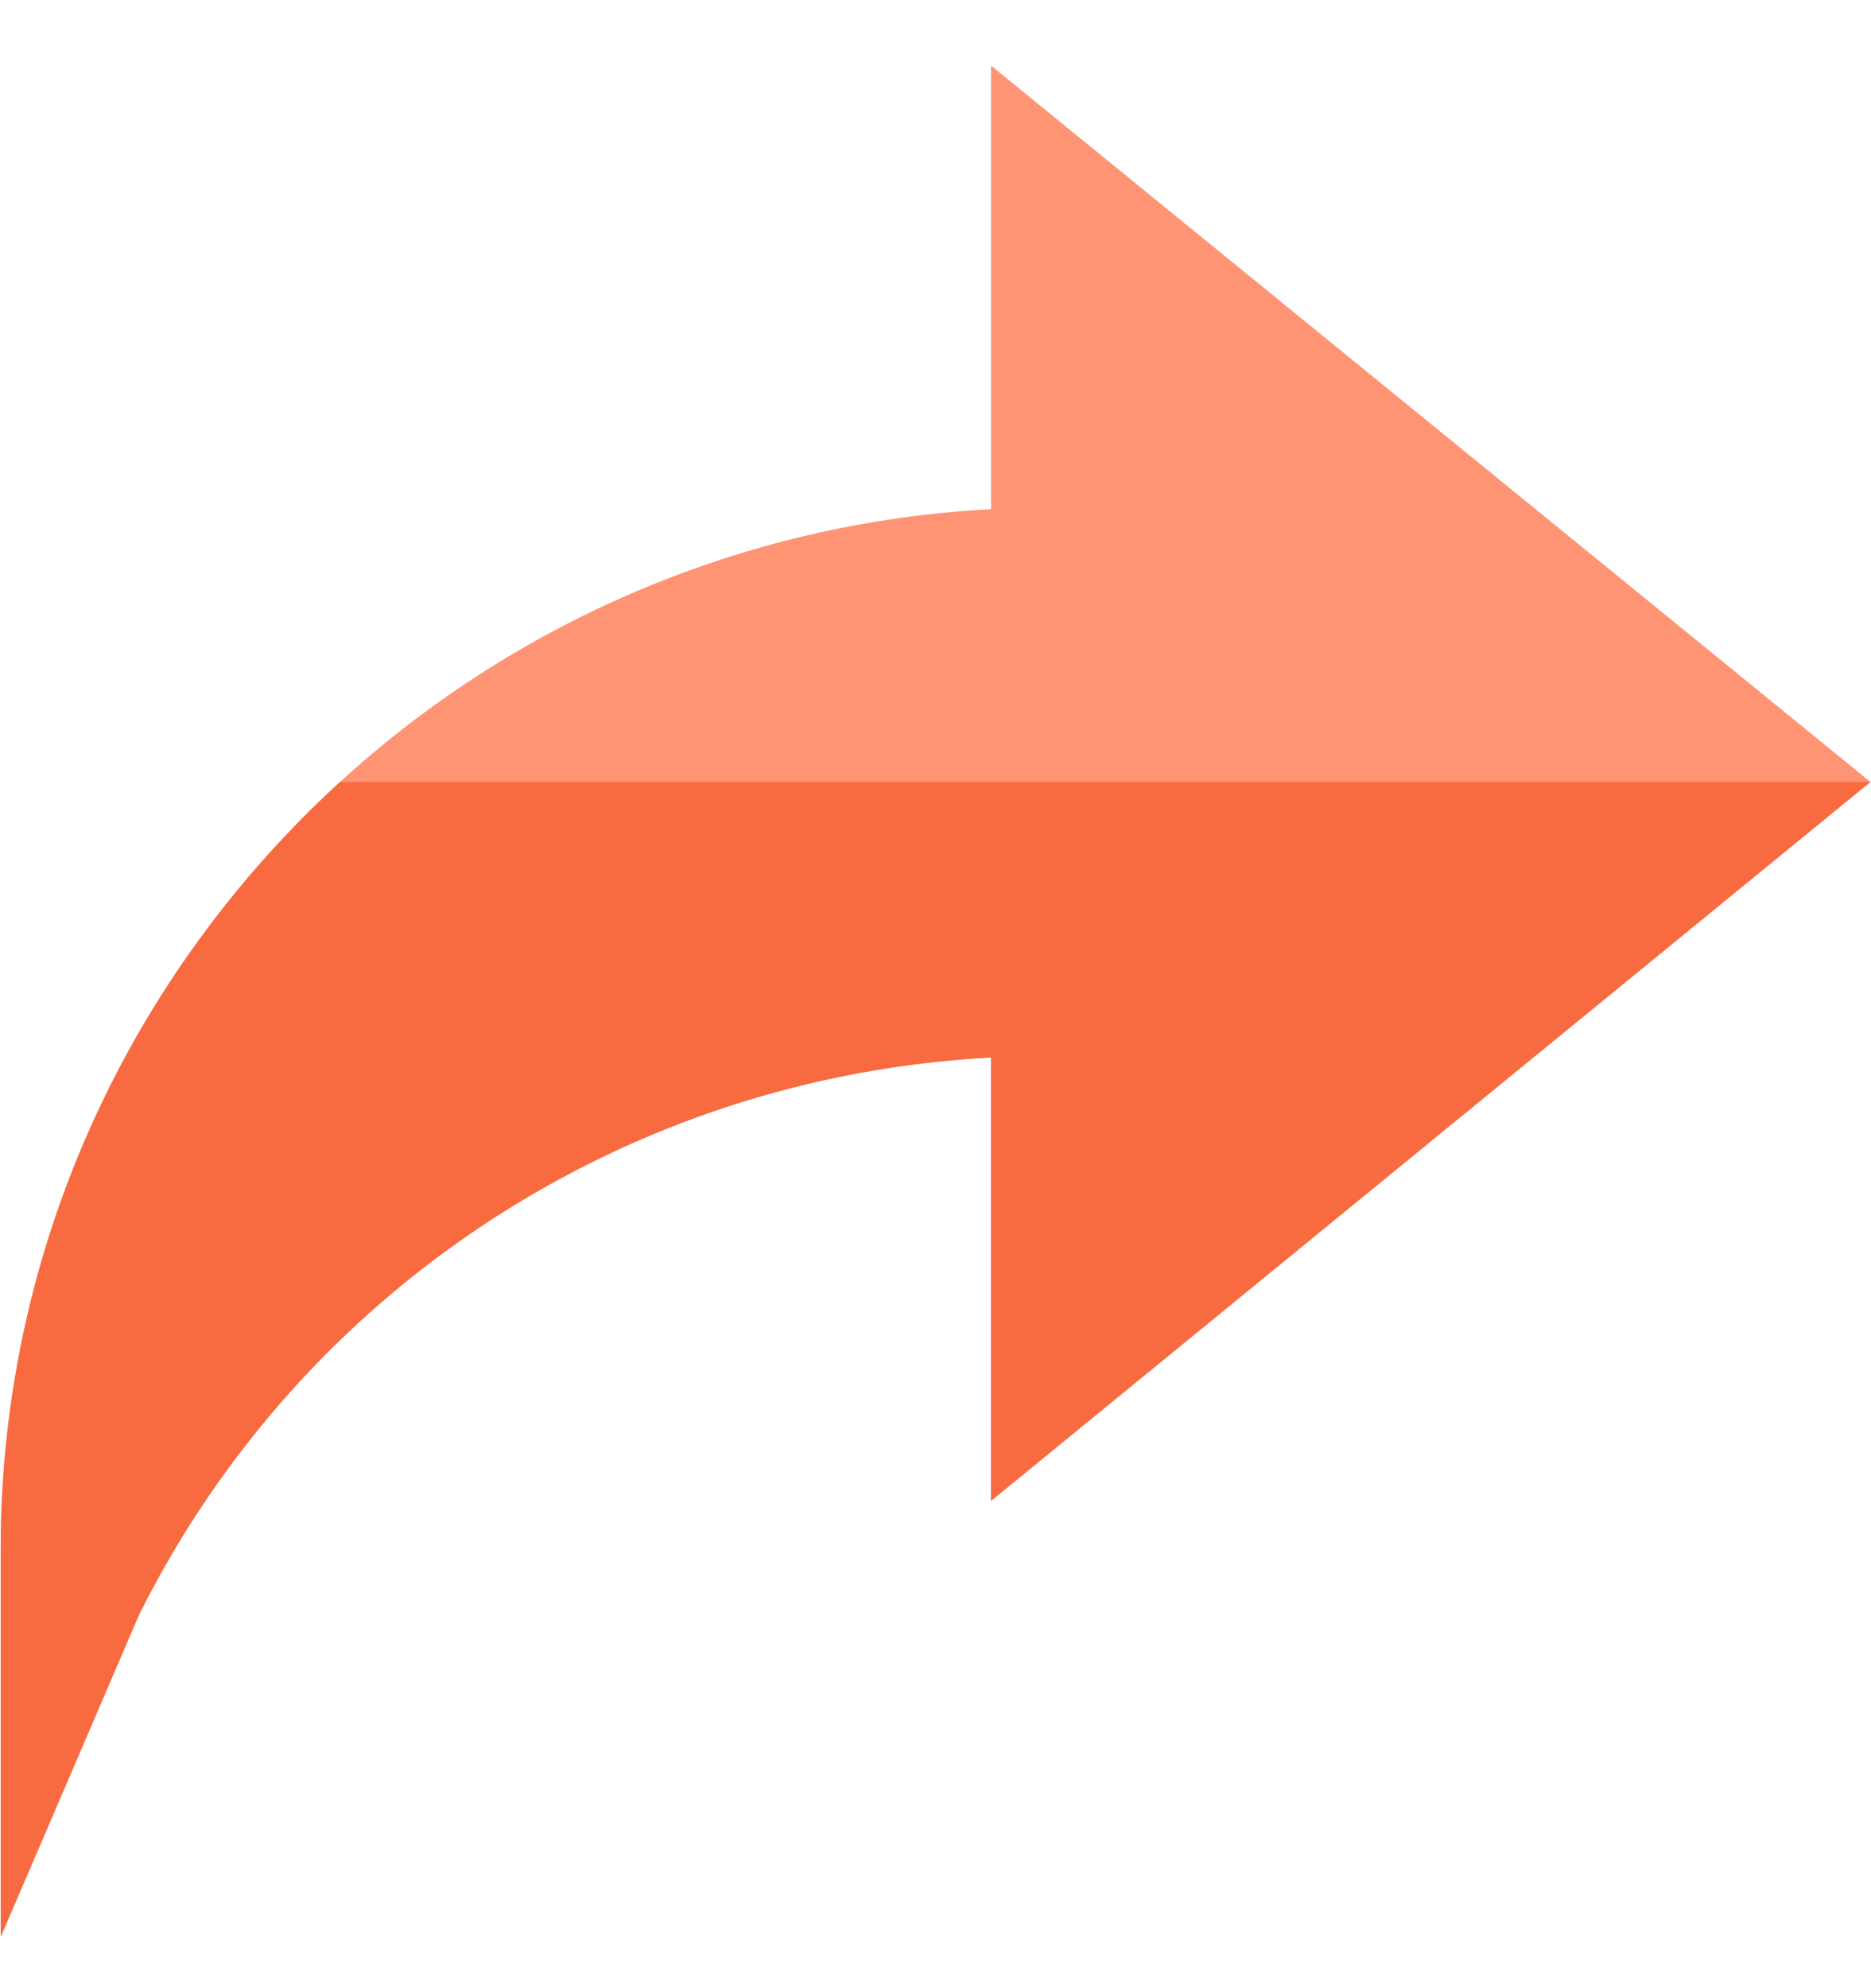 <svg xmlns="http://www.w3.org/2000/svg" width="16" height="17" viewBox="0 0 16 17" fill="none">
  <g clip-path="url(#clip0_7677_9968)">
    <path d="M15.995 6.686L8.475 0.561V4.354C6.345 4.465 4.385 5.333 2.908 6.686C1.128 8.315 0.006 10.651 0.006 13.248V16.561L1.191 13.802C2.593 10.999 5.374 9.206 8.475 9.042V12.833L15.995 6.686Z" fill="#FF9474"/>
    <path d="M0.006 13.248V16.561L1.191 13.802C2.593 10.999 5.374 9.206 8.475 9.042V12.833L15.995 6.686H2.908C1.128 8.315 0.006 10.651 0.006 13.248Z" fill="#F86B41"/>
  </g>
  <defs>
    <clipPath id="clip0_7677_9968">
      <rect width="16" height="16" fill="white" transform="translate(0 0.561)"/>
    </clipPath>
  </defs>
</svg>
